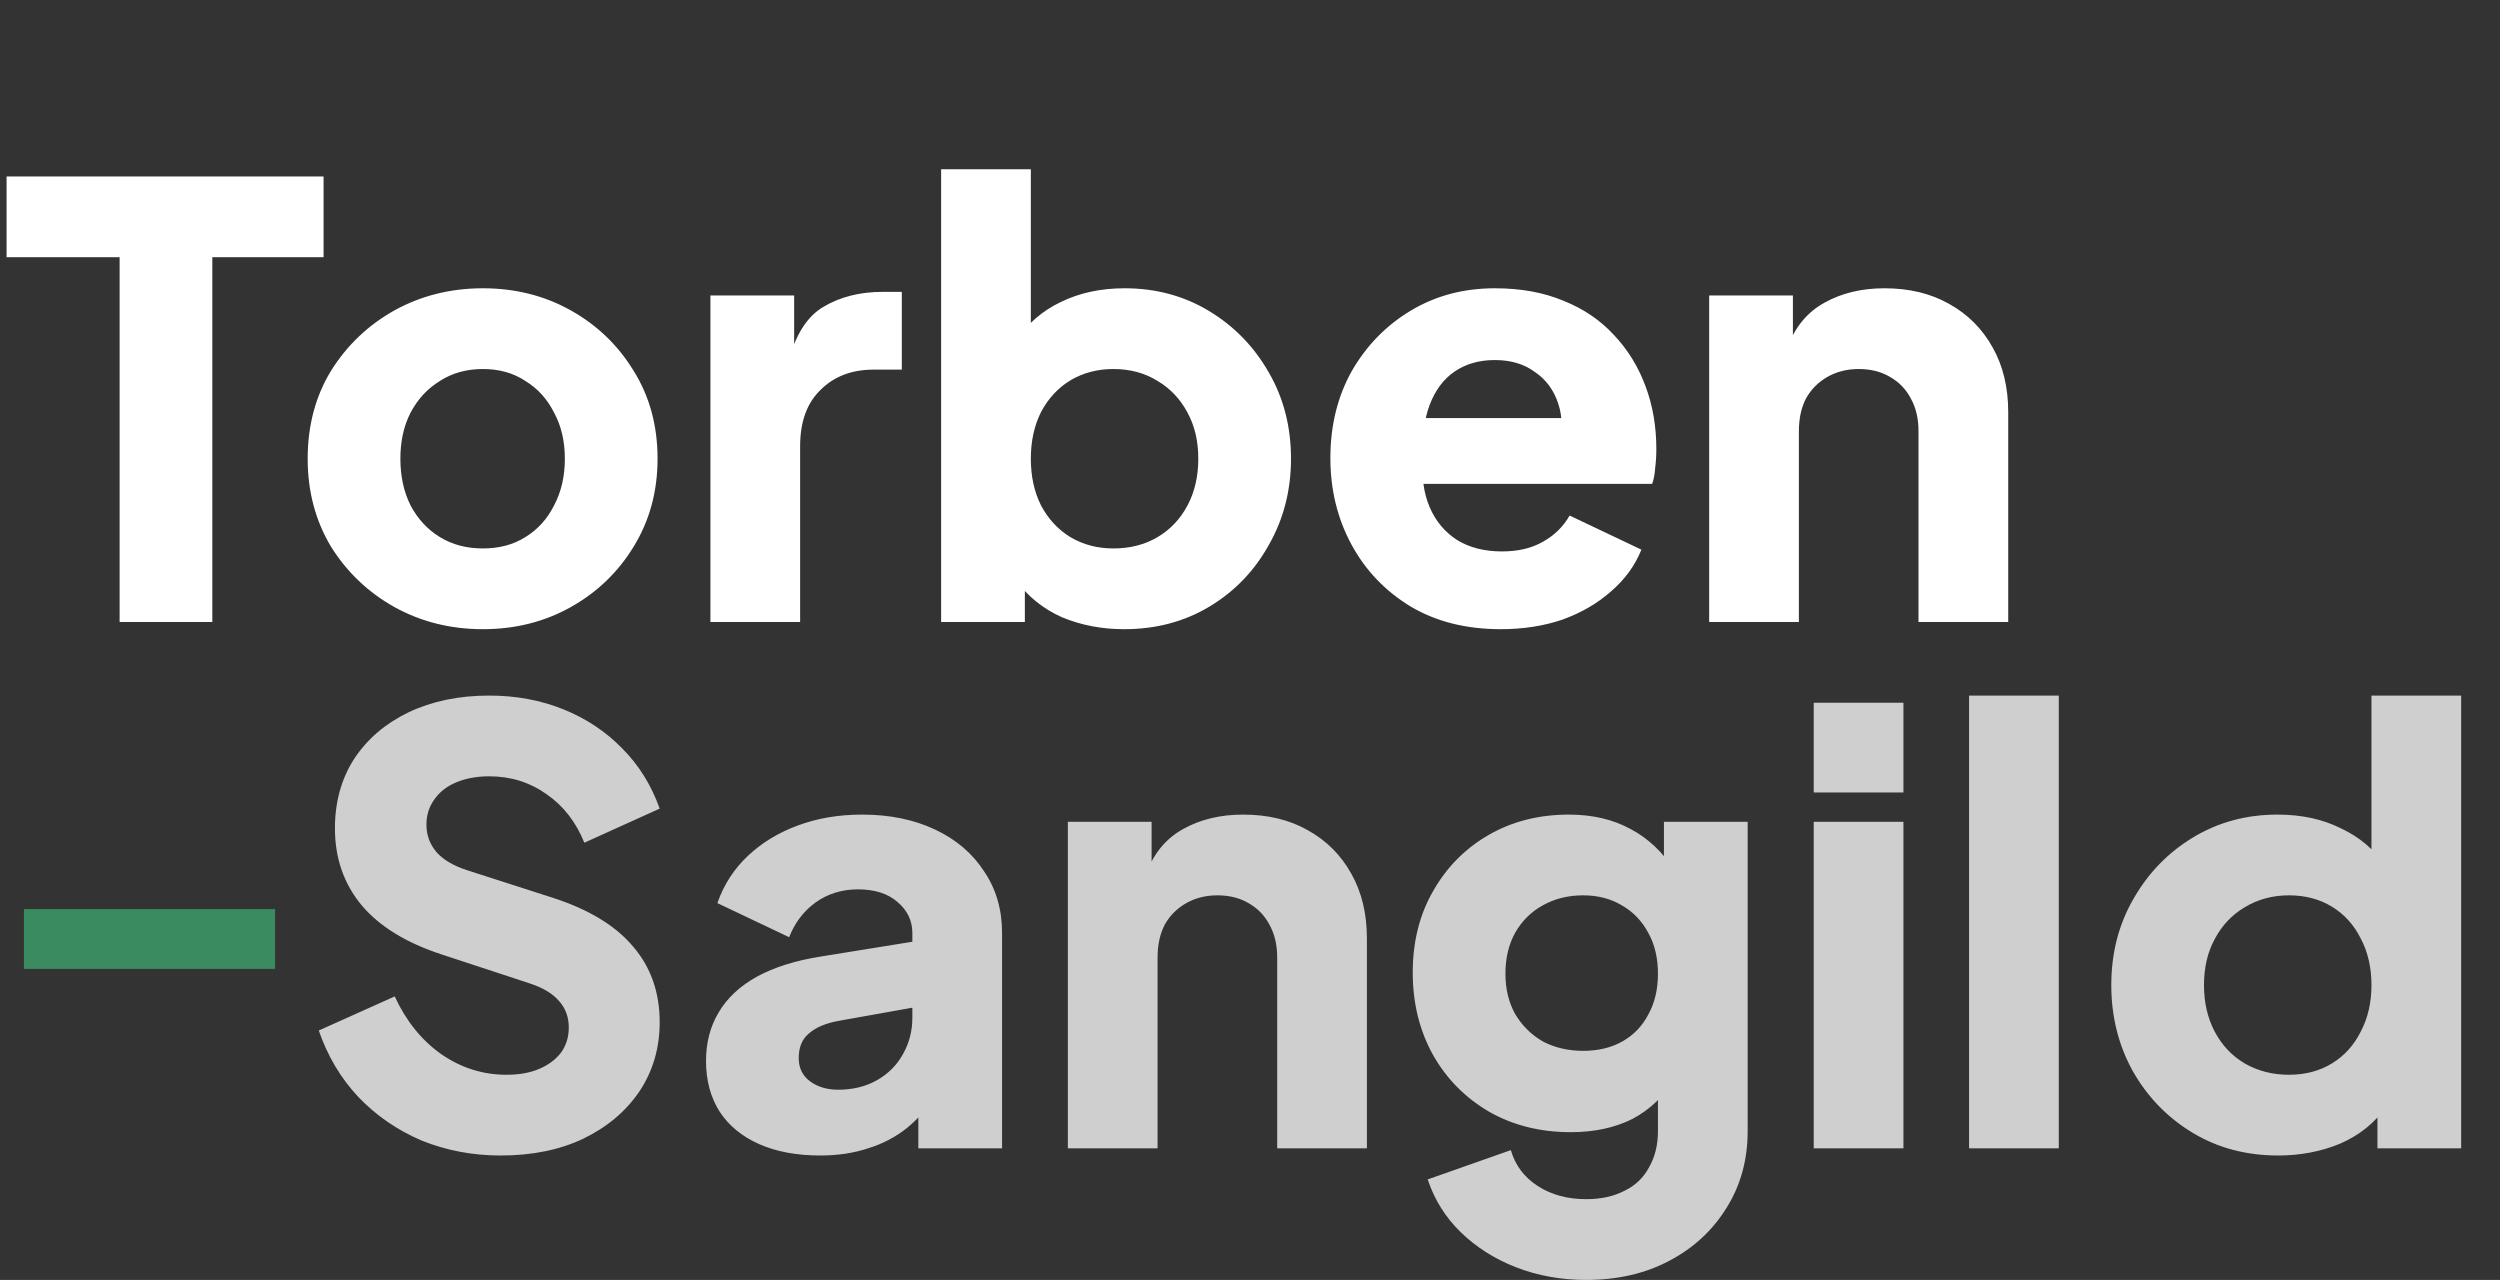 <svg width="209" height="107" viewBox="0 0 209 107" fill="none" xmlns="http://www.w3.org/2000/svg">
<rect x="0" y="0" width="209" height="107" fill="#333333" stroke="none"/>
<path opacity="0.85" d="M41.85 96.6C39.517 96.6 37.317 96.183 35.25 95.35C33.217 94.483 31.45 93.267 29.95 91.7C28.483 90.133 27.383 88.283 26.65 86.15L33 83.3C33.933 85.333 35.217 86.933 36.85 88.1C38.517 89.267 40.35 89.85 42.35 89.85C43.417 89.85 44.333 89.683 45.1 89.35C45.867 89.017 46.467 88.567 46.9 88C47.333 87.4 47.55 86.7 47.55 85.9C47.55 85.033 47.283 84.3 46.75 83.7C46.217 83.067 45.383 82.567 44.25 82.2L36.95 79.8C33.983 78.833 31.75 77.467 30.25 75.7C28.75 73.9 28 71.75 28 69.25C28 67.05 28.533 65.117 29.6 63.45C30.7 61.783 32.217 60.483 34.15 59.55C36.117 58.617 38.367 58.15 40.9 58.15C43.133 58.15 45.2 58.533 47.1 59.3C49 60.067 50.633 61.15 52 62.55C53.4 63.95 54.45 65.633 55.15 67.6L48.85 70.45C48.15 68.717 47.1 67.367 45.7 66.4C44.3 65.4 42.7 64.9 40.9 64.9C39.867 64.9 38.95 65.067 38.15 65.4C37.35 65.733 36.733 66.217 36.3 66.85C35.867 67.45 35.65 68.15 35.65 68.95C35.65 69.817 35.933 70.583 36.5 71.25C37.067 71.883 37.917 72.383 39.05 72.75L46.2 75.05C49.2 76.017 51.433 77.367 52.9 79.1C54.4 80.833 55.15 82.95 55.15 85.45C55.15 87.617 54.583 89.55 53.45 91.25C52.317 92.917 50.75 94.233 48.75 95.2C46.783 96.133 44.483 96.6 41.85 96.6ZM68.573 96.6C66.606 96.6 64.906 96.283 63.473 95.65C62.04 95.017 60.94 94.117 60.173 92.95C59.406 91.75 59.023 90.333 59.023 88.7C59.023 87.167 59.373 85.817 60.073 84.65C60.773 83.45 61.84 82.45 63.273 81.65C64.74 80.85 66.556 80.283 68.723 79.95L77.073 78.6V84.1L70.073 85.35C69.006 85.55 68.19 85.9 67.623 86.4C67.056 86.867 66.773 87.55 66.773 88.45C66.773 89.283 67.09 89.933 67.723 90.4C68.356 90.867 69.14 91.1 70.073 91.1C71.306 91.1 72.39 90.833 73.323 90.3C74.256 89.767 74.973 89.05 75.473 88.15C76.006 87.217 76.273 86.2 76.273 85.1V78C76.273 76.967 75.856 76.1 75.023 75.4C74.223 74.7 73.123 74.35 71.723 74.35C70.39 74.35 69.206 74.717 68.173 75.45C67.173 76.183 66.44 77.15 65.973 78.35L59.973 75.5C60.506 73.967 61.356 72.65 62.523 71.55C63.69 70.45 65.09 69.6 66.723 69C68.356 68.4 70.14 68.1 72.073 68.1C74.373 68.1 76.406 68.517 78.173 69.35C79.94 70.183 81.306 71.35 82.273 72.85C83.273 74.317 83.773 76.033 83.773 78V96H76.773V91.6L78.473 91.3C77.673 92.5 76.79 93.5 75.823 94.3C74.856 95.067 73.773 95.633 72.573 96C71.373 96.4 70.04 96.6 68.573 96.6ZM89.273 96V68.7H96.273V74.1L95.873 72.9C96.507 71.267 97.523 70.067 98.923 69.3C100.357 68.5 102.023 68.1 103.923 68.1C105.99 68.1 107.79 68.533 109.323 69.4C110.89 70.267 112.107 71.483 112.973 73.05C113.84 74.583 114.273 76.383 114.273 78.45V96H106.773V80.05C106.773 78.983 106.557 78.067 106.123 77.3C105.723 76.533 105.14 75.933 104.373 75.5C103.64 75.067 102.773 74.85 101.773 74.85C100.807 74.85 99.94 75.067 99.173 75.5C98.407 75.933 97.807 76.533 97.373 77.3C96.973 78.067 96.773 78.983 96.773 80.05V96H89.273ZM132.605 107C130.505 107 128.555 106.65 126.755 105.95C124.955 105.25 123.405 104.267 122.105 103C120.838 101.767 119.922 100.3 119.355 98.6L126.305 96.15C126.672 97.417 127.422 98.417 128.555 99.15C129.688 99.883 131.038 100.25 132.605 100.25C133.838 100.25 134.905 100.017 135.805 99.55C136.705 99.117 137.388 98.467 137.855 97.6C138.355 96.733 138.605 95.717 138.605 94.55V88.3L140.055 90.1C139.122 91.633 137.922 92.783 136.455 93.55C134.988 94.283 133.272 94.65 131.305 94.65C128.772 94.65 126.505 94.083 124.505 92.95C122.505 91.783 120.938 90.2 119.805 88.2C118.672 86.167 118.105 83.867 118.105 81.3C118.105 78.733 118.672 76.467 119.805 74.5C120.938 72.5 122.488 70.933 124.455 69.8C126.422 68.667 128.655 68.1 131.155 68.1C133.122 68.1 134.838 68.5 136.305 69.3C137.772 70.067 139.022 71.25 140.055 72.85L139.105 74.65V68.7H146.105V94.55C146.105 96.95 145.522 99.083 144.355 100.95C143.188 102.85 141.588 104.333 139.555 105.4C137.555 106.467 135.238 107 132.605 107ZM132.355 87.85C133.622 87.85 134.722 87.583 135.655 87.05C136.588 86.517 137.305 85.767 137.805 84.8C138.338 83.833 138.605 82.7 138.605 81.4C138.605 80.1 138.338 78.967 137.805 78C137.272 77 136.538 76.233 135.605 75.7C134.672 75.133 133.588 74.85 132.355 74.85C131.088 74.85 129.955 75.133 128.955 75.7C127.988 76.233 127.222 77 126.655 78C126.122 78.967 125.855 80.1 125.855 81.4C125.855 82.667 126.122 83.783 126.655 84.75C127.222 85.717 127.988 86.483 128.955 87.05C129.955 87.583 131.088 87.85 132.355 87.85ZM151.627 96V68.7H159.127V96H151.627ZM151.627 66.25V58.75H159.127V66.25H151.627ZM164.615 96V58.15H172.115V96H164.615ZM190.454 96.6C187.787 96.6 185.404 95.967 183.304 94.7C181.204 93.433 179.537 91.717 178.304 89.55C177.104 87.383 176.504 84.983 176.504 82.35C176.504 79.683 177.12 77.283 178.354 75.15C179.587 72.983 181.254 71.267 183.354 70C185.454 68.733 187.804 68.1 190.404 68.1C192.404 68.1 194.17 68.483 195.704 69.25C197.27 69.983 198.504 71.033 199.404 72.4L198.254 73.9V58.15H205.754V96H198.754V91L199.454 92.55C198.52 93.883 197.254 94.9 195.654 95.6C194.054 96.267 192.32 96.6 190.454 96.6ZM191.354 89.85C192.72 89.85 193.92 89.533 194.954 88.9C195.987 88.267 196.787 87.383 197.354 86.25C197.954 85.117 198.254 83.817 198.254 82.35C198.254 80.883 197.954 79.583 197.354 78.45C196.787 77.317 195.987 76.433 194.954 75.8C193.92 75.167 192.72 74.85 191.354 74.85C189.987 74.85 188.754 75.183 187.654 75.85C186.587 76.483 185.754 77.367 185.154 78.5C184.554 79.6 184.254 80.883 184.254 82.35C184.254 83.817 184.554 85.117 185.154 86.25C185.754 87.383 186.587 88.267 187.654 88.9C188.754 89.533 189.987 89.85 191.354 89.85Z" fill="white" fill-opacity="0.9"/>
<path d="M10 52V21.5H0.55V14.75H27.05V21.5H17.75V52H10ZM40.372 52.6C37.672 52.6 35.206 51.983 32.972 50.75C30.772 49.517 29.006 47.833 27.672 45.7C26.372 43.533 25.722 41.083 25.722 38.35C25.722 35.583 26.372 33.133 27.672 31C29.006 28.867 30.772 27.183 32.972 25.95C35.206 24.717 37.672 24.1 40.372 24.1C43.072 24.1 45.522 24.717 47.722 25.95C49.922 27.183 51.672 28.867 52.972 31C54.306 33.133 54.972 35.583 54.972 38.35C54.972 41.083 54.306 43.533 52.972 45.7C51.672 47.833 49.922 49.517 47.722 50.75C45.522 51.983 43.072 52.6 40.372 52.6ZM40.372 45.85C41.739 45.85 42.922 45.533 43.922 44.9C44.956 44.267 45.756 43.383 46.322 42.25C46.922 41.117 47.222 39.817 47.222 38.35C47.222 36.883 46.922 35.6 46.322 34.5C45.756 33.367 44.956 32.483 43.922 31.85C42.922 31.183 41.739 30.85 40.372 30.85C39.006 30.85 37.806 31.183 36.772 31.85C35.739 32.483 34.922 33.367 34.322 34.5C33.756 35.6 33.472 36.883 33.472 38.35C33.472 39.817 33.756 41.117 34.322 42.25C34.922 43.383 35.739 44.267 36.772 44.9C37.806 45.533 39.006 45.85 40.372 45.85ZM59.391 52V24.7H66.391V31.25L65.891 30.3C66.491 28 67.474 26.45 68.841 25.65C70.241 24.817 71.891 24.4 73.791 24.4H75.391V30.9H73.041C71.207 30.9 69.724 31.467 68.591 32.6C67.457 33.7 66.891 35.267 66.891 37.3V52H59.391ZM93.978 52.6C92.111 52.6 90.378 52.267 88.778 51.6C87.211 50.9 85.944 49.883 84.978 48.55L85.678 47V52H78.678V14.15H86.178V29.9L85.028 28.4C85.928 27.033 87.144 25.983 88.678 25.25C90.244 24.483 92.028 24.1 94.028 24.1C96.628 24.1 98.978 24.733 101.078 26C103.178 27.267 104.844 28.983 106.078 31.15C107.311 33.283 107.928 35.683 107.928 38.35C107.928 40.983 107.311 43.383 106.078 45.55C104.878 47.717 103.228 49.433 101.128 50.7C99.028 51.967 96.644 52.6 93.978 52.6ZM93.078 45.85C94.478 45.85 95.711 45.533 96.778 44.9C97.844 44.267 98.678 43.383 99.278 42.25C99.878 41.117 100.178 39.817 100.178 38.35C100.178 36.883 99.878 35.6 99.278 34.5C98.678 33.367 97.844 32.483 96.778 31.85C95.711 31.183 94.478 30.85 93.078 30.85C91.744 30.85 90.544 31.167 89.478 31.8C88.444 32.433 87.628 33.317 87.028 34.45C86.461 35.583 86.178 36.883 86.178 38.35C86.178 39.817 86.461 41.117 87.028 42.25C87.628 43.383 88.444 44.267 89.478 44.9C90.544 45.533 91.744 45.85 93.078 45.85ZM125.47 52.6C122.57 52.6 120.054 51.967 117.92 50.7C115.787 49.4 114.137 47.667 112.97 45.5C111.804 43.333 111.22 40.933 111.22 38.3C111.22 35.567 111.82 33.133 113.02 31C114.254 28.867 115.904 27.183 117.97 25.95C120.037 24.717 122.37 24.1 124.97 24.1C127.137 24.1 129.054 24.45 130.72 25.15C132.387 25.817 133.787 26.767 134.92 28C136.087 29.233 136.97 30.667 137.57 32.3C138.17 33.9 138.47 35.65 138.47 37.55C138.47 38.083 138.437 38.617 138.37 39.15C138.337 39.65 138.254 40.083 138.12 40.45H117.67V34.95H133.87L130.32 37.55C130.654 36.117 130.637 34.85 130.27 33.75C129.904 32.617 129.254 31.733 128.32 31.1C127.42 30.433 126.304 30.1 124.97 30.1C123.67 30.1 122.554 30.417 121.62 31.05C120.687 31.683 119.987 32.617 119.52 33.85C119.054 35.083 118.87 36.583 118.97 38.35C118.837 39.883 119.02 41.233 119.52 42.4C120.02 43.567 120.787 44.483 121.82 45.15C122.854 45.783 124.104 46.1 125.57 46.1C126.904 46.1 128.037 45.833 128.97 45.3C129.937 44.767 130.687 44.033 131.22 43.1L137.22 45.95C136.687 47.283 135.837 48.45 134.67 49.45C133.537 50.45 132.187 51.233 130.62 51.8C129.054 52.333 127.337 52.6 125.47 52.6ZM142.887 52V24.7H149.887V30.1L149.487 28.9C150.12 27.267 151.137 26.067 152.537 25.3C153.97 24.5 155.637 24.1 157.537 24.1C159.603 24.1 161.403 24.533 162.937 25.4C164.503 26.267 165.72 27.483 166.587 29.05C167.453 30.583 167.887 32.383 167.887 34.45V52H160.387V36.05C160.387 34.983 160.17 34.067 159.737 33.3C159.337 32.533 158.753 31.933 157.987 31.5C157.253 31.067 156.387 30.85 155.387 30.85C154.42 30.85 153.553 31.067 152.787 31.5C152.02 31.933 151.42 32.533 150.987 33.3C150.587 34.067 150.387 34.983 150.387 36.05V52H142.887Z" fill="white"/>
<rect x="2" y="76" width="21" height="5" fill="#3A8B5F"/>
</svg>
